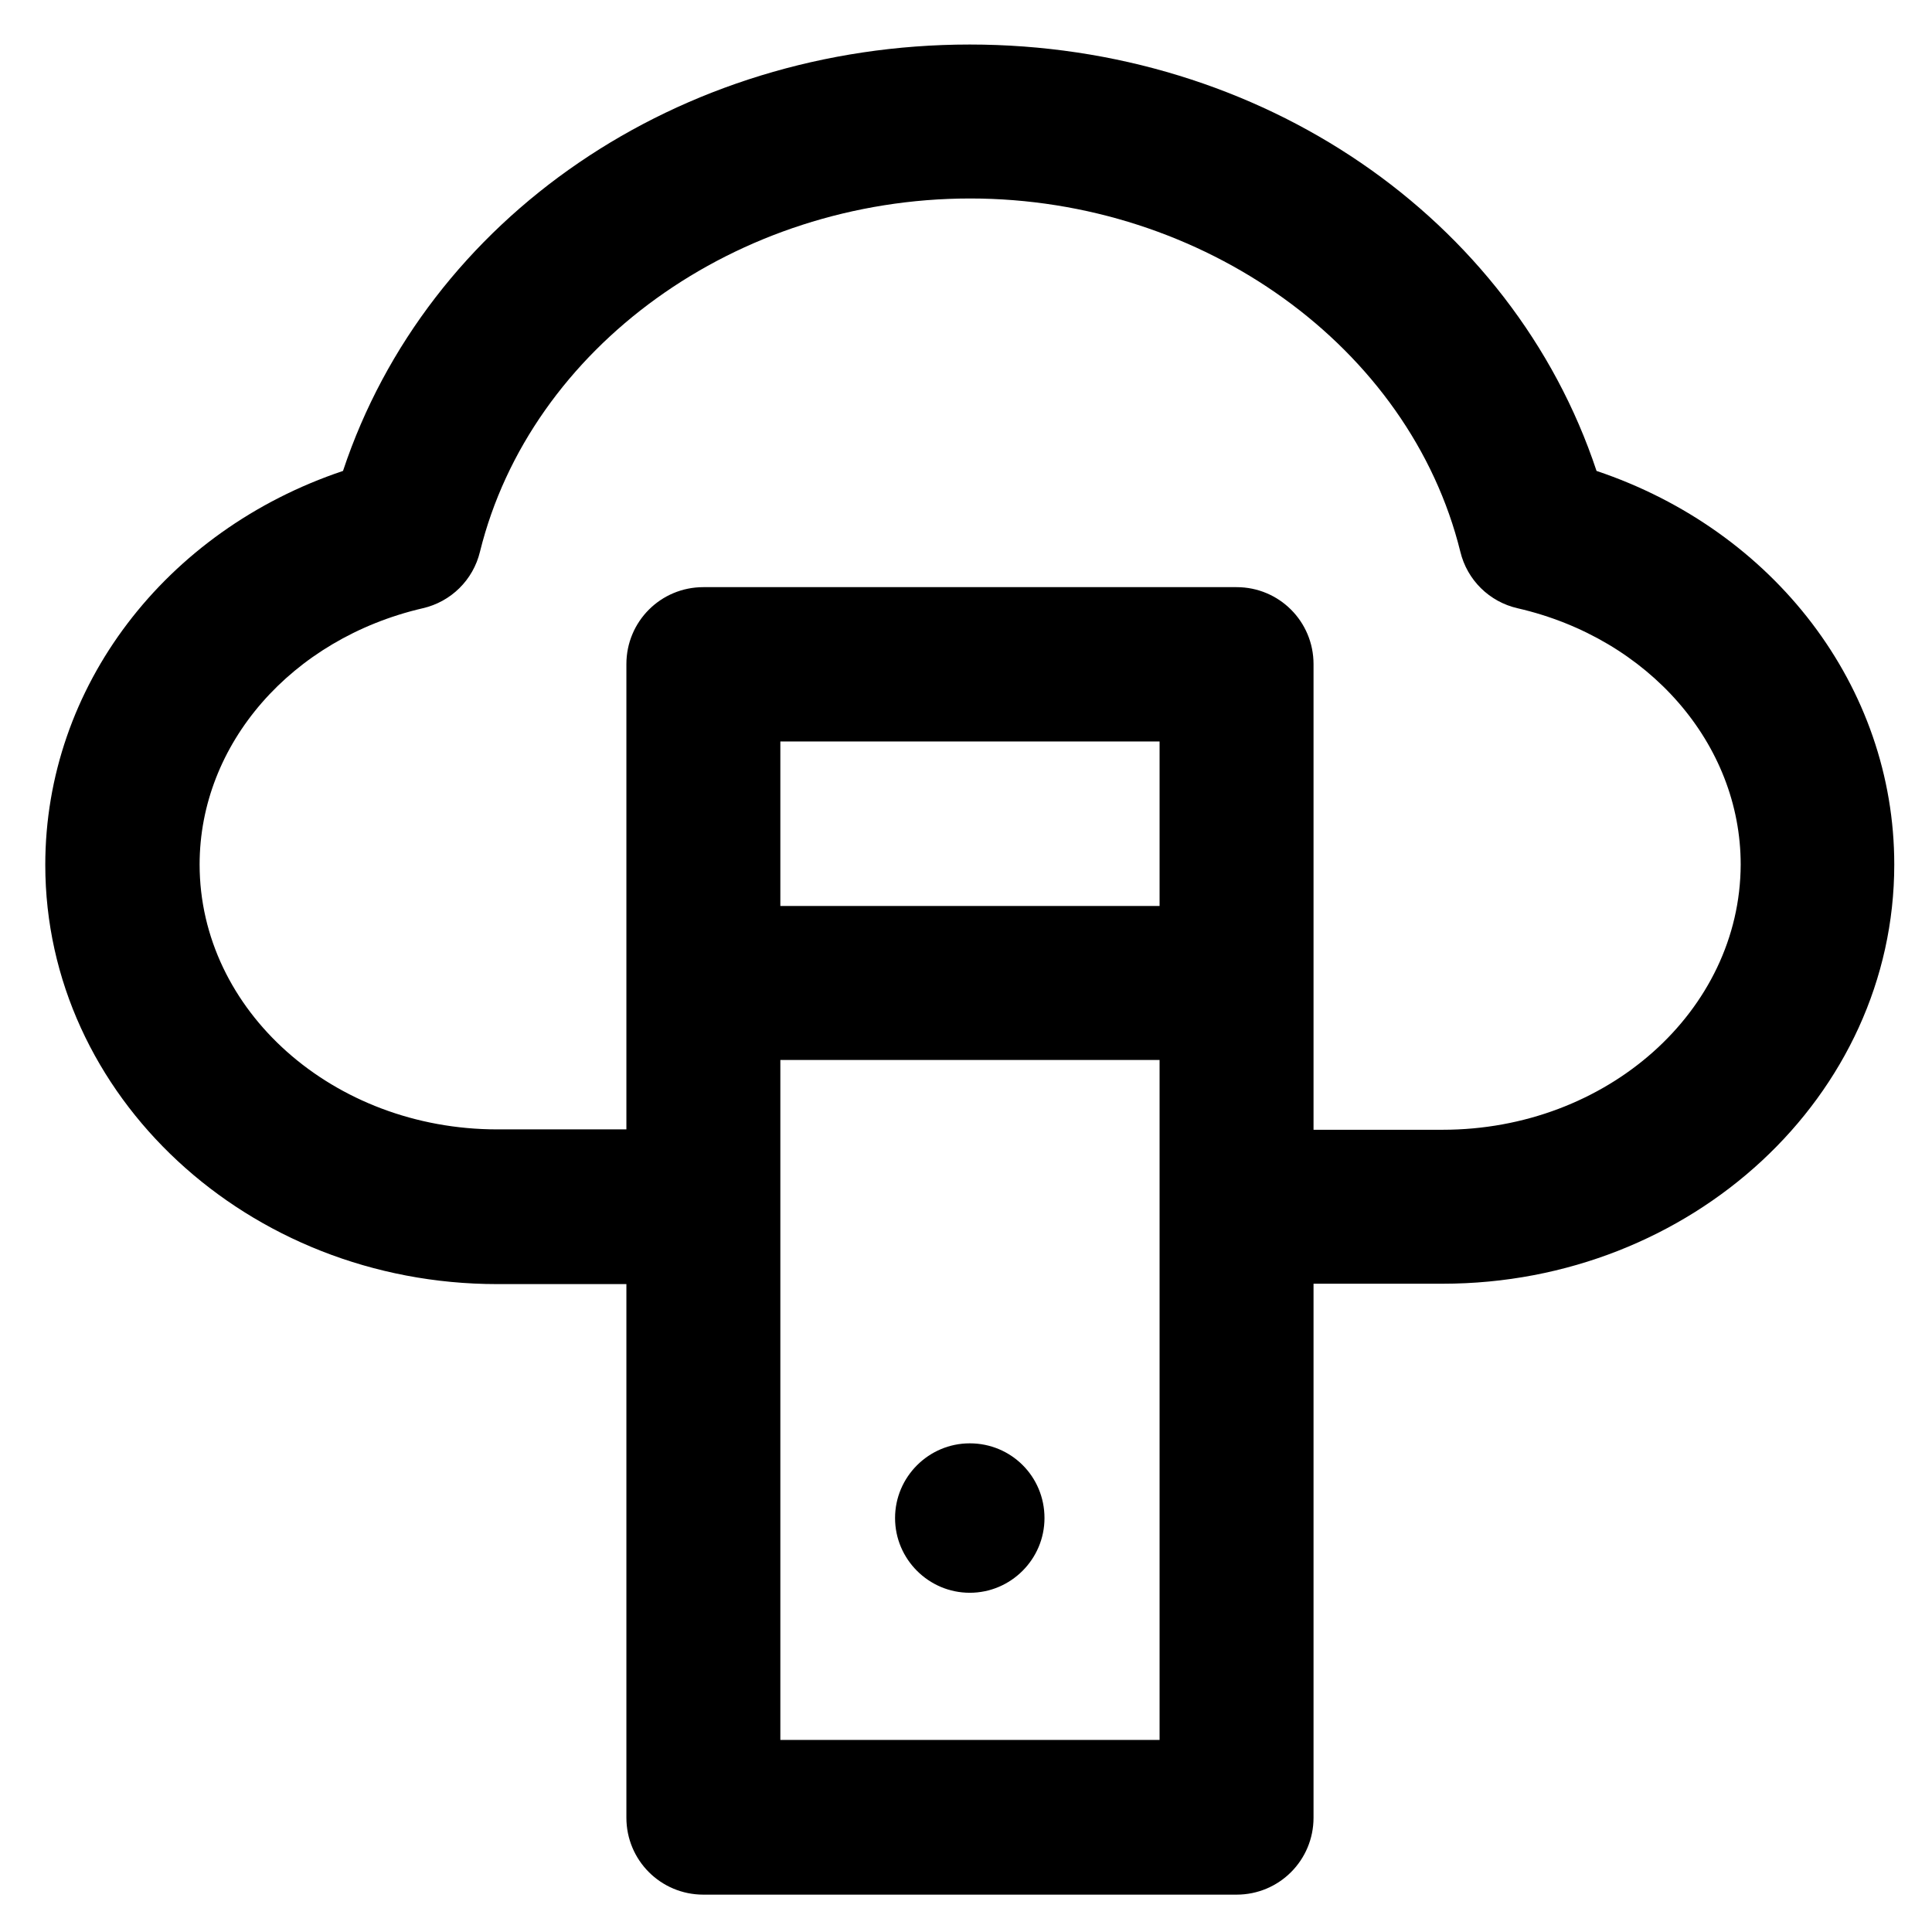 <?xml version='1.0' encoding='utf-8'?>
<!DOCTYPE svg PUBLIC '-//W3C//DTD SVG 1.1//EN' 'http://www.w3.org/Graphics/SVG/1.1/DTD/svg11.dtd'>
<svg version="1.1" xmlns="http://www.w3.org/2000/svg" viewBox="0 0 512 512" xmlns:xlink="http://www.w3.org/1999/xlink" enable-background="new 0 0 512 512">
  <g>
    <g>
      <path d="m382.3,299.4h-34.2v-123.4c0-11.3-9.1-20.4-20.4-20.4h-141.3c-11.3,0-20.4,9.1-20.4,20.4v123.3h-34.2c-43.5,0-78.9-31.5-78.9-70.2 0-31.9 24.3-59.8 59.1-67.9 7.5-1.7 13.4-7.5 15.2-15 13.4-54.2 68-93.6 129.9-93.6 61.8,0 116.5,39.4 129.9,93.6 1.8,7.5 7.7,13.3 15.2,15 34.8,8 59.1,36 59.1,67.9-0.1,38.8-35.5,70.3-79,70.3zm-175.5,161.8v-180.3h100.5v180.2h-100.5v0.1zm100.4-221.1h-100.4v-43.6h100.5v43.6h-0.1zm115.9-115.3c-22.3-67.1-88.9-113-166.1-113s-143.8,45.9-166.1,113c-47.1,15.8-78.9,57.2-78.9,104.4 0,61.2 53.7,111.1 119.8,111.1h34.2v141.4c0,11.3 9.1,20.4 20.4,20.4h141.3c11.3,0 20.4-9.1 20.4-20.4v-141.5h34.2c66,0 119.7-49.8 119.7-111.1 0-47.1-31.8-88.5-78.9-104.3z"/>
      <path d="m257,382.5c-10.9,0-19.8,8.9-19.8,19.8 0,10.9 8.9,19.8 19.8,19.8 10.9,0 19.8-8.9 19.8-19.8 0-11-8.8-19.8-19.8-19.8z"/>
    </g>
  </g>
</svg>
